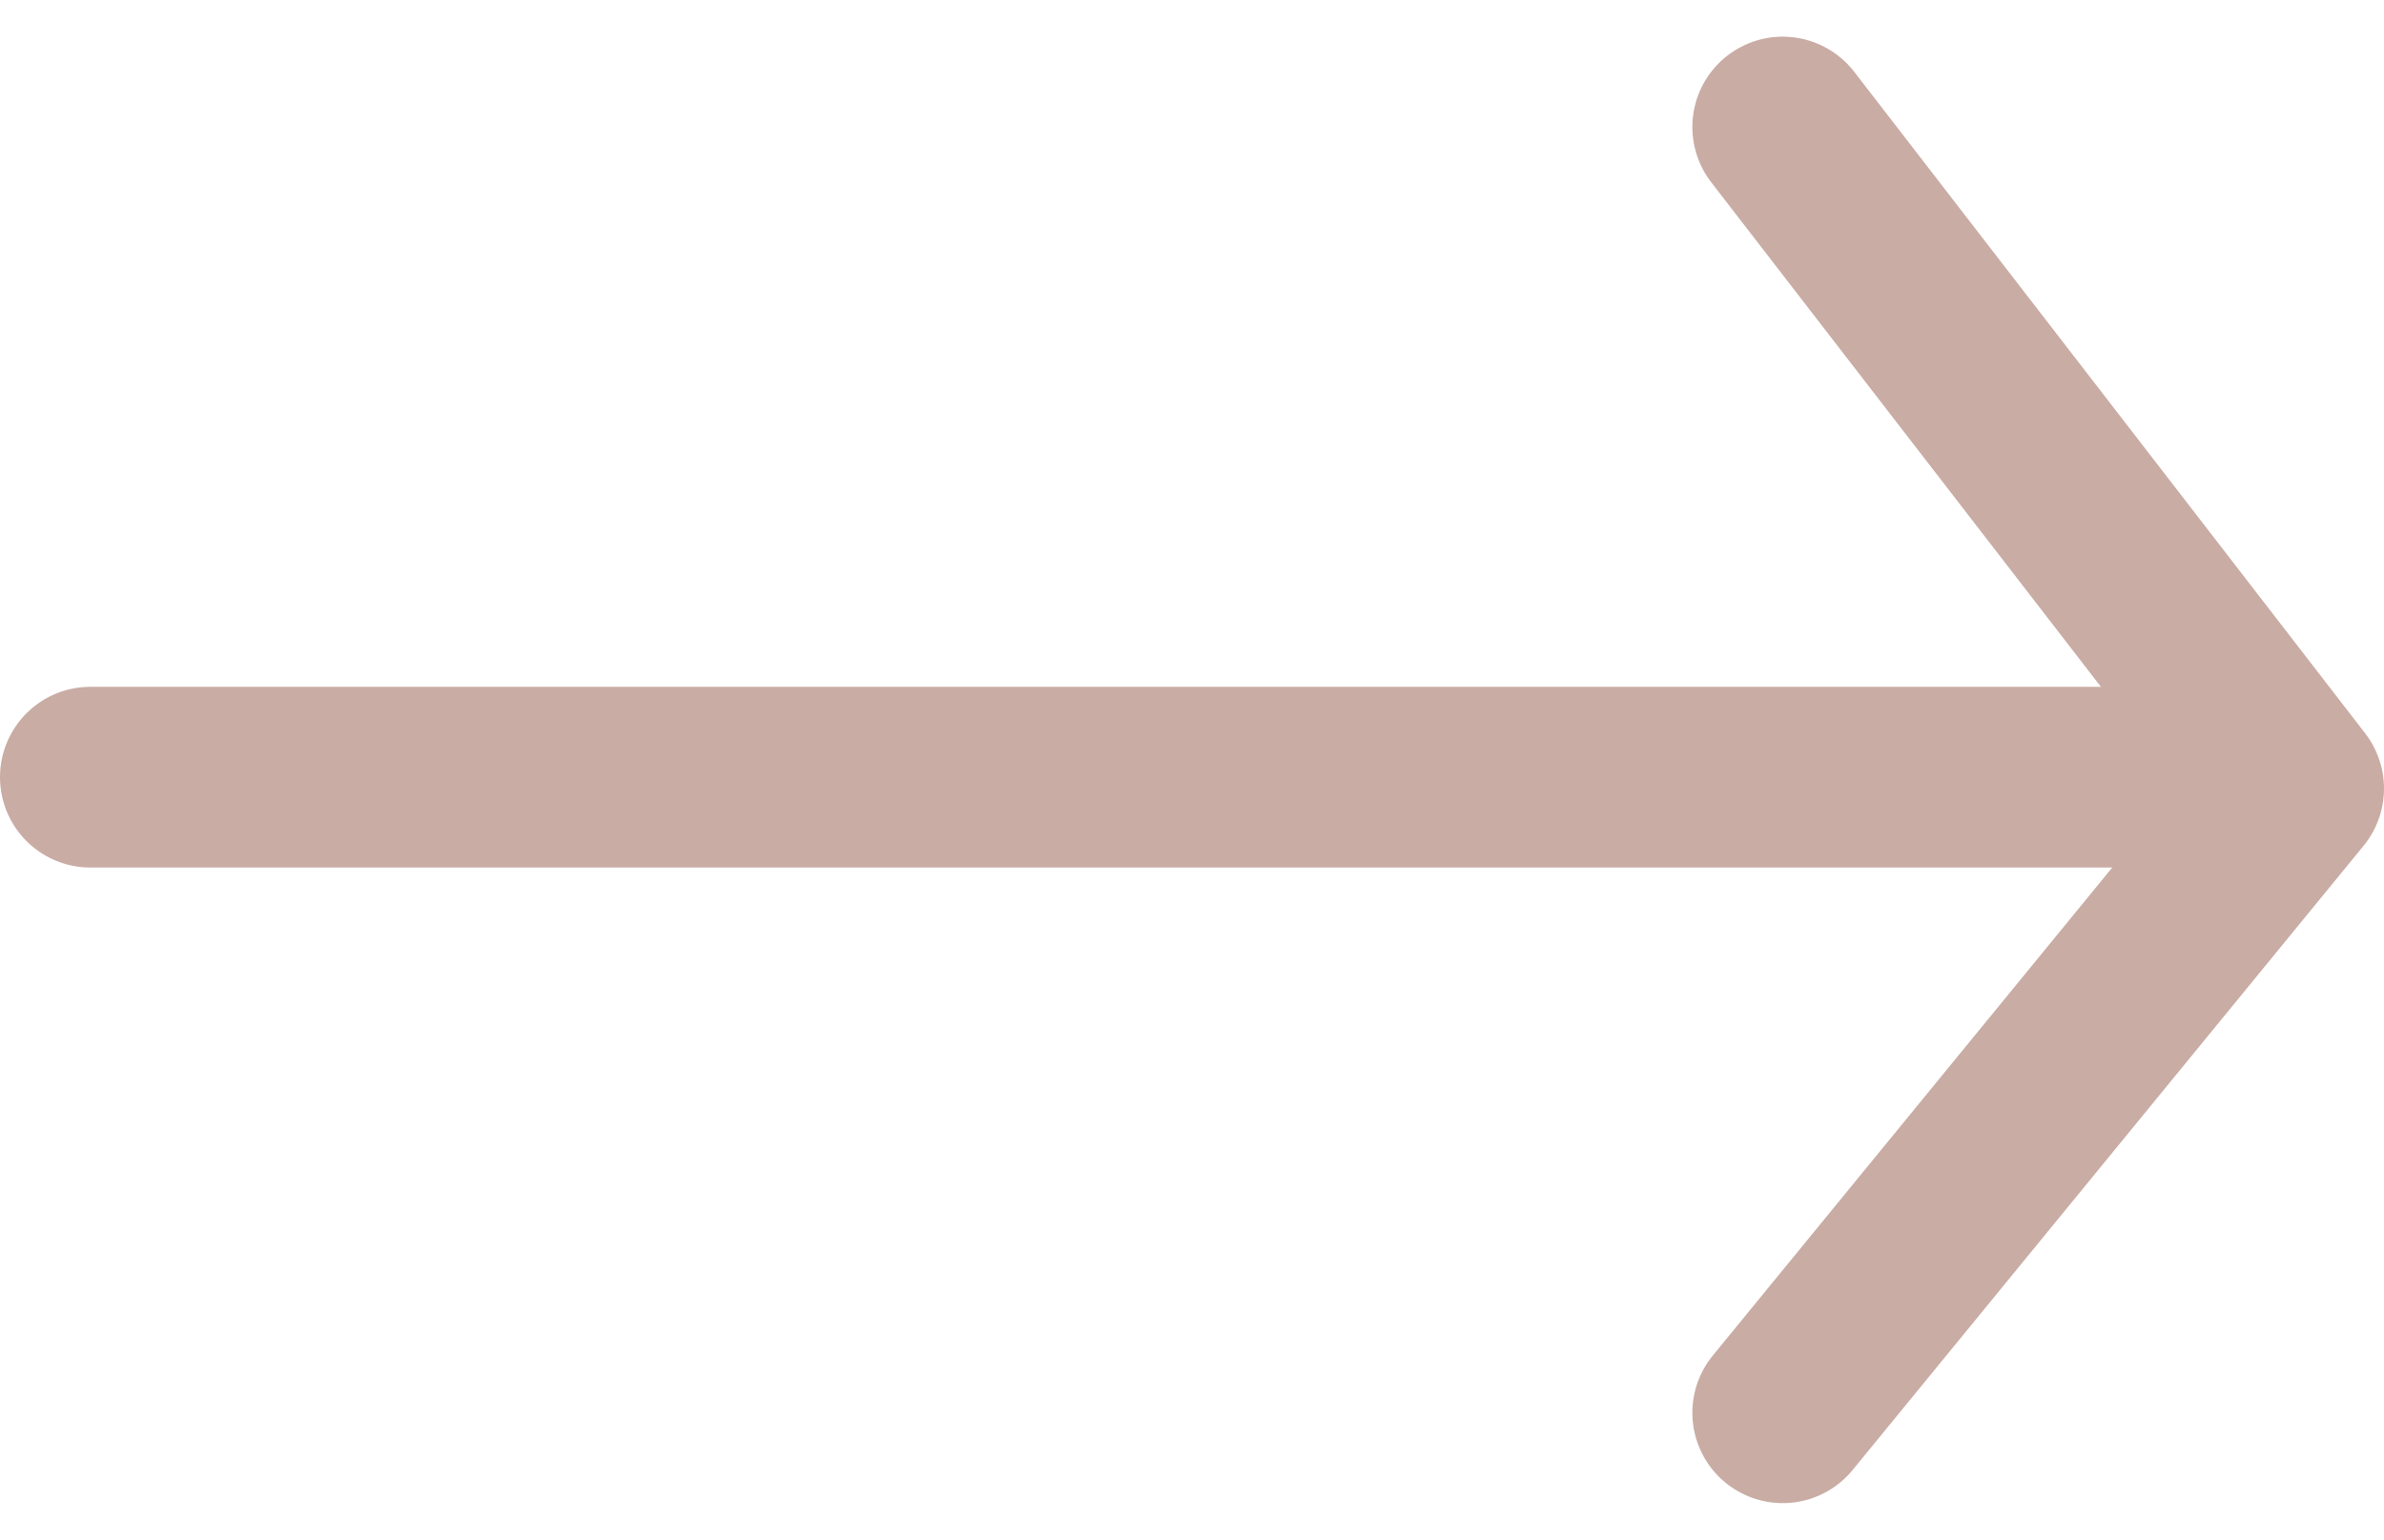 <svg xmlns="http://www.w3.org/2000/svg" width="26.386" height="17.041" viewBox="0 0 26.386 17.041">
  <g id="ok" transform="translate(-1.945 1.403)">
    <path id="Path_1" data-name="Path 1" d="M1429.321,386.442h24.145" transform="translate(-1426.376 -379.243)" fill="none" stroke="#c9aca4" stroke-linecap="round" stroke-width="2"/>
    <path id="Path_2" data-name="Path 2" d="M1487.983,368.5l5.655,7.322-5.655,6.909" transform="translate(-1466.307 -368.497)" fill="none" stroke="#c9aca4" stroke-linecap="round" stroke-linejoin="round" stroke-width="2"/>
  </g>
</svg>
